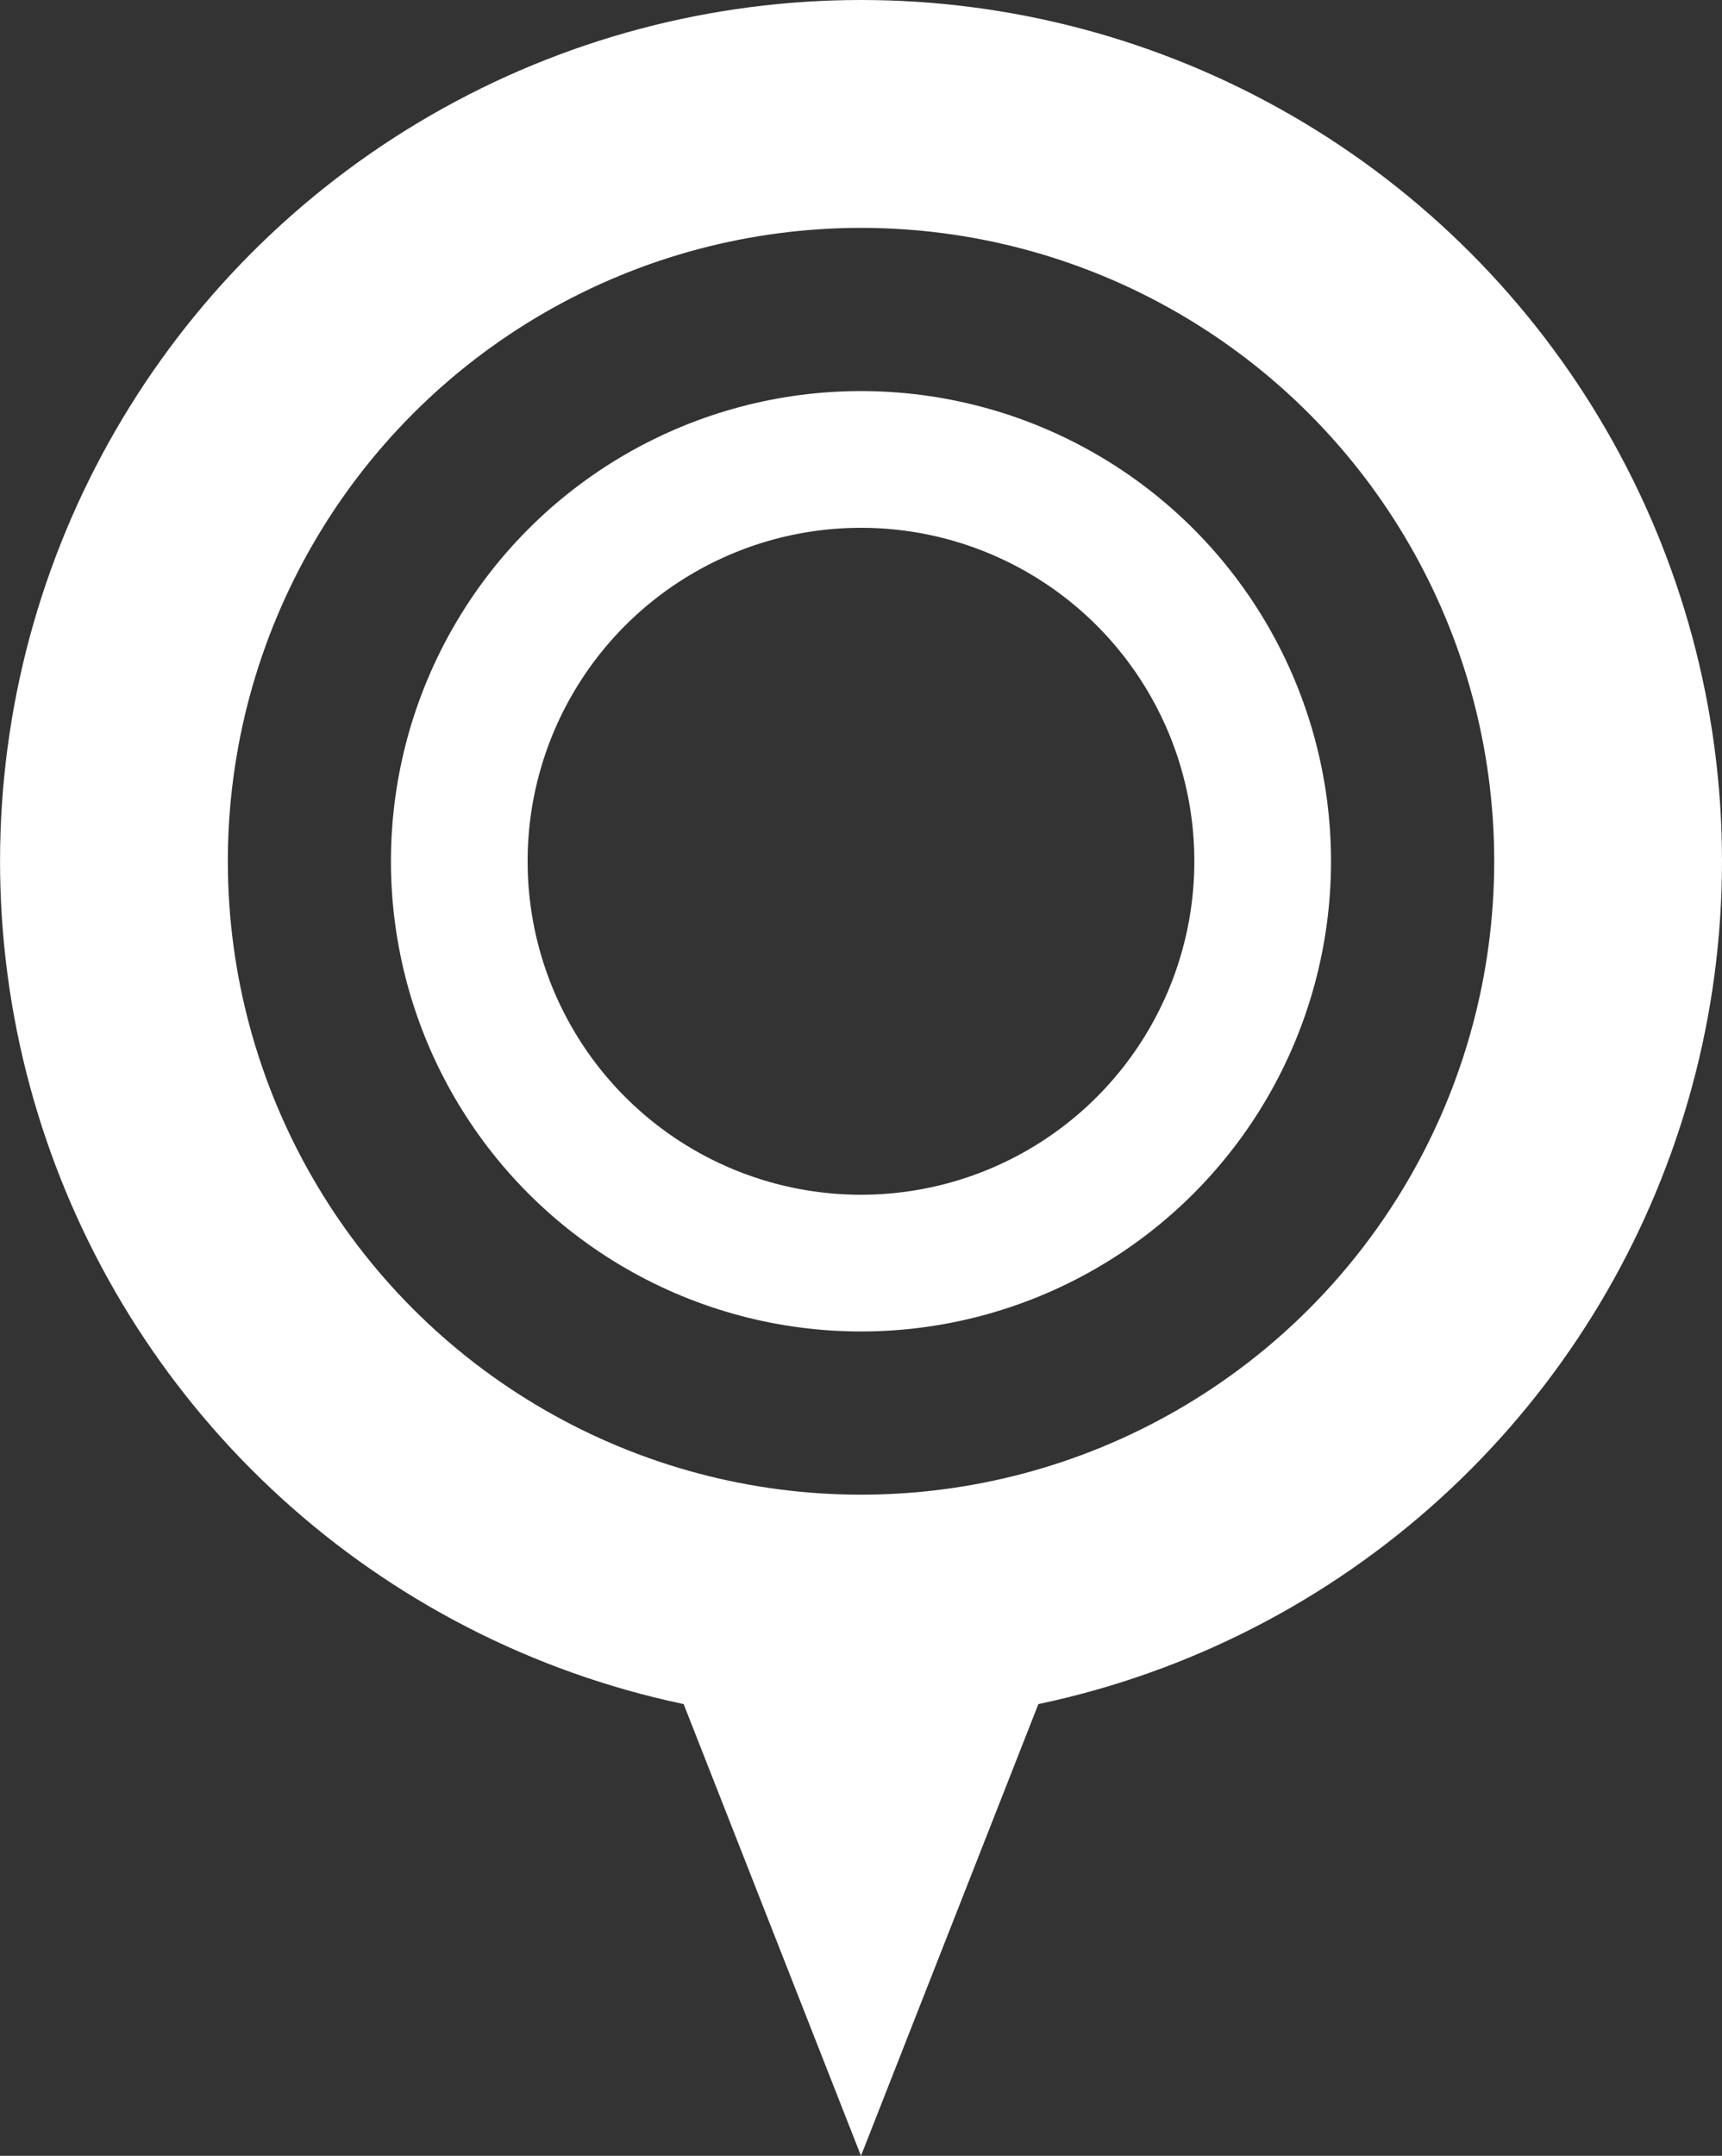 <?xml version="1.0" encoding="utf-8"?>
<!-- Generator: Adobe Illustrator 16.0.0, SVG Export Plug-In . SVG Version: 6.00 Build 0)  -->
<!DOCTYPE svg PUBLIC "-//W3C//DTD SVG 1.1//EN" "http://www.w3.org/Graphics/SVG/1.1/DTD/svg11.dtd">
<svg version="1.1" id="Vrstva_1" xmlns="http://www.w3.org/2000/svg" xmlns:xlink="http://www.w3.org/1999/xlink" x="0px" y="0px"
	 width="37.797px" height="47.303px" viewBox="0 0 37.797 47.303" enable-background="new 0 0 37.797 47.303" xml:space="preserve">
<rect x="0" y="0" width="37.797" height="47.303" fill="#333333" stroke="none"/>
<g>
	<defs>
		<rect id="SVGID_1_" y="0" width="37.797" height="47.303"/>
	</defs>
	<clipPath id="SVGID_2_">
		<use xlink:href="#SVGID_1_"  overflow="visible"/>
	</clipPath>
	
		<circle clip-path="url(#SVGID_2_)" fill="none" stroke="#FFFFFF" stroke-width="5" stroke-linecap="round" stroke-linejoin="round" stroke-miterlimit="10" cx="18.899" cy="18.898" r="16.398"/>
	
		<circle clip-path="url(#SVGID_2_)" fill="none" stroke="#FFFFFF" stroke-width="3" stroke-linecap="round" stroke-linejoin="round" stroke-miterlimit="10" cx="18.898" cy="18.898" r="8.817"/>
	<polygon clip-path="url(#SVGID_2_)" fill="#FFFFFF" points="18.898,47.303 24.052,34.183 13.746,34.183 	"/>
</g>
</svg>
